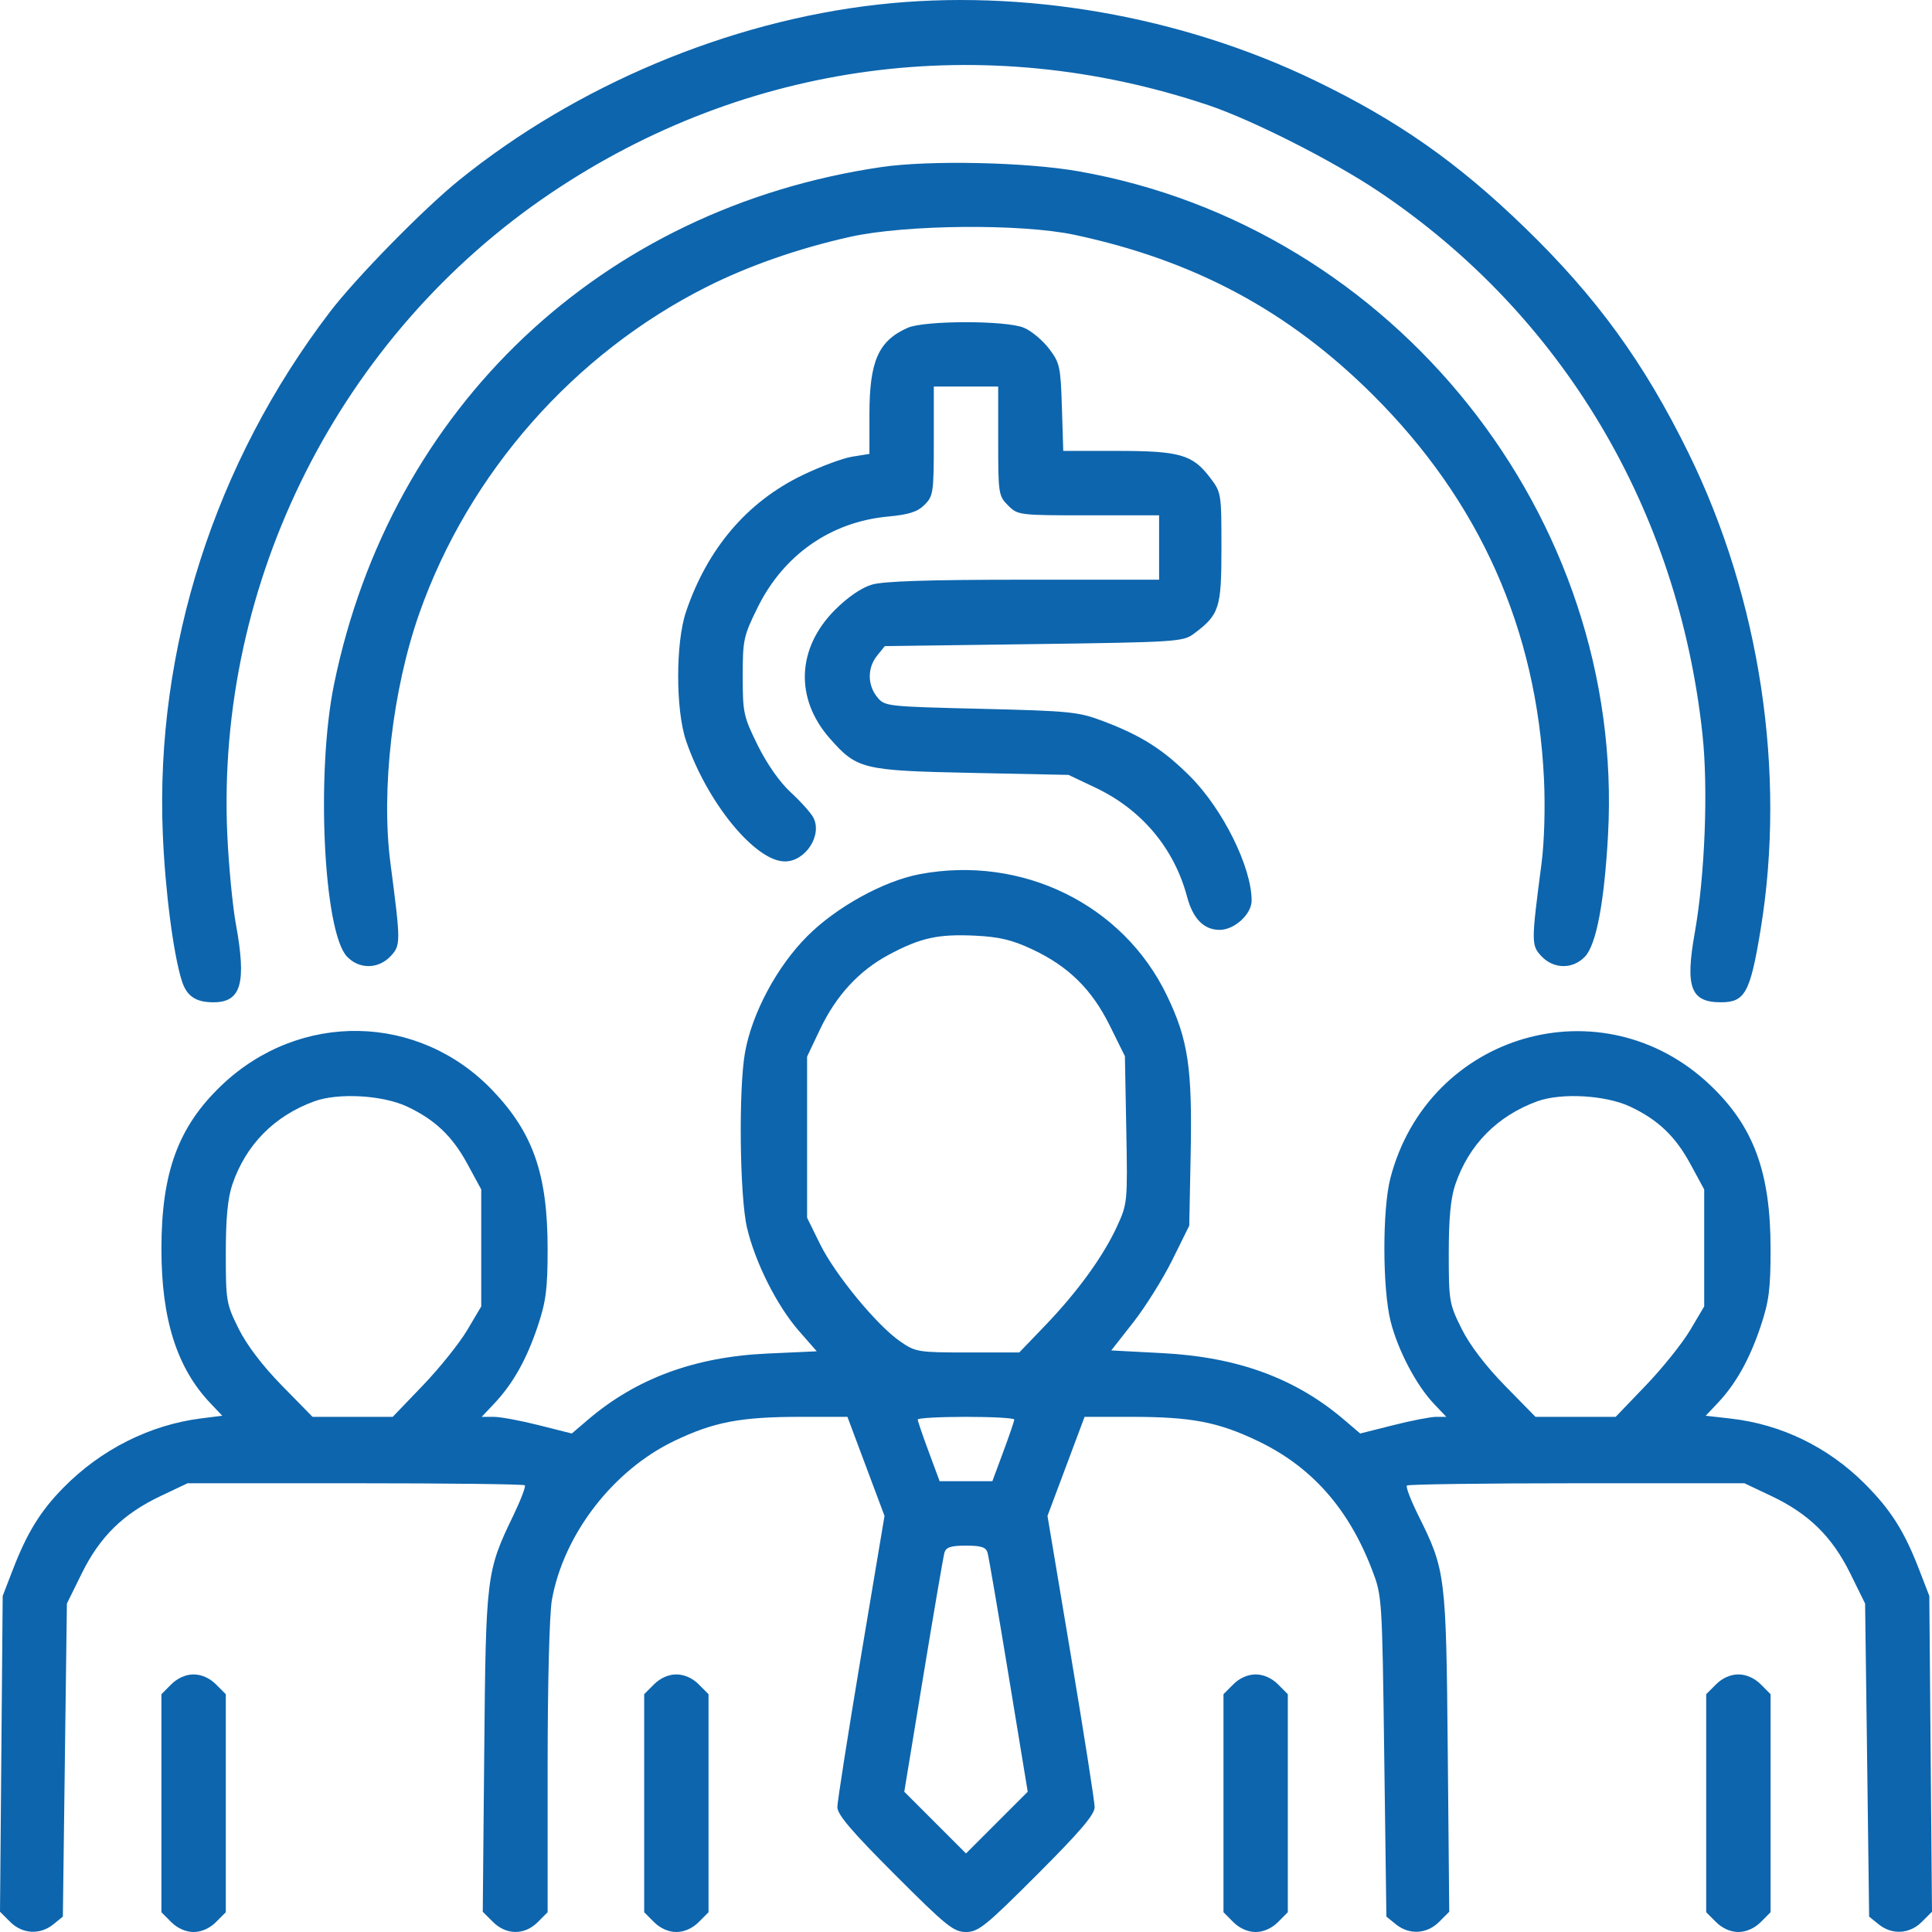 <svg width="56" height="56" viewBox="0 0 56 56" fill="none" xmlns="http://www.w3.org/2000/svg">
<path fill-rule="evenodd" clip-rule="evenodd" d="M25.435 0.134C21.12 0.621 16.71 2.471 13.308 5.222C12.275 6.056 10.315 8.056 9.56 9.046C6.228 13.411 4.5 18.8 4.718 24.153C4.785 25.806 5.028 27.68 5.274 28.441C5.415 28.877 5.677 29.052 6.187 29.052C6.992 29.052 7.15 28.497 6.836 26.778C6.742 26.264 6.631 25.109 6.589 24.211C6.251 16.855 9.854 9.709 15.98 5.588C21.64 1.779 28.507 0.863 35.019 3.047C36.294 3.475 38.621 4.653 39.952 5.544C45.276 9.111 48.649 14.764 49.348 21.295C49.516 22.862 49.418 25.38 49.124 27.035C48.842 28.619 49.005 29.052 49.881 29.052C50.579 29.052 50.731 28.775 51.031 26.953C51.78 22.401 51.018 17.357 48.941 13.129C47.654 10.507 46.278 8.613 44.192 6.592C42.242 4.704 40.517 3.495 38.12 2.337C34.231 0.458 29.636 -0.34 25.435 0.134ZM25.551 4.842C17.439 6.032 11.329 11.805 9.682 19.837C9.158 22.392 9.377 27.001 10.056 27.725C10.408 28.099 10.965 28.095 11.322 27.715C11.618 27.399 11.618 27.321 11.318 25.028C11.039 22.904 11.377 19.981 12.156 17.773C13.589 13.71 16.638 10.248 20.49 8.312C21.699 7.704 23.137 7.202 24.632 6.867C26.239 6.507 29.596 6.477 31.148 6.807C34.619 7.548 37.343 9.008 39.785 11.437C42.889 14.524 44.546 18.24 44.753 22.578C44.792 23.401 44.763 24.411 44.682 25.028C44.382 27.321 44.382 27.399 44.678 27.715C45.035 28.095 45.592 28.099 45.944 27.725C46.27 27.378 46.502 26.15 46.609 24.211C47.119 14.982 40.417 6.576 31.265 4.966C29.744 4.698 26.944 4.638 25.551 4.842ZM26.309 9.502C25.46 9.88 25.201 10.466 25.201 12.013V13.157L24.706 13.236C24.433 13.279 23.78 13.522 23.254 13.776C21.654 14.549 20.502 15.902 19.883 17.737C19.581 18.63 19.582 20.581 19.885 21.47C20.496 23.264 21.892 24.969 22.752 24.969C23.351 24.969 23.845 24.202 23.573 23.694C23.501 23.558 23.207 23.231 22.92 22.967C22.601 22.673 22.231 22.145 21.964 21.605C21.552 20.772 21.528 20.662 21.528 19.603C21.528 18.544 21.552 18.434 21.964 17.601C22.715 16.082 24.083 15.127 25.733 14.973C26.347 14.916 26.595 14.837 26.8 14.631C27.052 14.379 27.067 14.275 27.067 12.784V11.204H28H28.933V12.784C28.933 14.306 28.943 14.375 29.219 14.65C29.501 14.933 29.534 14.937 31.551 14.937H33.597V15.87V16.803H29.675C26.937 16.803 25.608 16.846 25.273 16.945C24.971 17.035 24.576 17.305 24.206 17.674C23.094 18.787 23.034 20.246 24.053 21.404C24.84 22.298 25.001 22.337 28.175 22.403L30.973 22.461L31.752 22.831C33.092 23.465 34.035 24.589 34.409 25.996C34.577 26.629 34.896 26.953 35.351 26.953C35.782 26.953 36.279 26.498 36.279 26.104C36.279 25.136 35.446 23.455 34.495 22.503C33.715 21.723 33.087 21.324 31.979 20.904C31.258 20.631 31.022 20.608 28.427 20.545C25.683 20.479 25.644 20.474 25.424 20.203C25.14 19.851 25.14 19.355 25.424 19.004L25.647 18.728L29.963 18.67C34.093 18.614 34.294 18.601 34.602 18.371C35.346 17.815 35.404 17.633 35.404 15.882C35.404 14.293 35.401 14.273 35.068 13.836C34.565 13.177 34.194 13.07 32.387 13.07H30.819L30.78 11.807C30.743 10.624 30.719 10.515 30.404 10.103C30.219 9.861 29.893 9.589 29.679 9.5C29.163 9.284 26.796 9.286 26.309 9.502ZM26.659 25.338C25.615 25.535 24.244 26.29 23.401 27.134C22.524 28.011 21.8 29.361 21.595 30.503C21.405 31.558 21.44 34.683 21.652 35.585C21.889 36.593 22.519 37.847 23.156 38.576L23.674 39.168L22.252 39.233C20.134 39.328 18.438 39.955 17.027 41.164L16.574 41.551L15.618 41.31C15.093 41.177 14.505 41.068 14.312 41.068H13.962L14.32 40.689C14.864 40.114 15.259 39.414 15.582 38.454C15.827 37.722 15.873 37.368 15.873 36.202C15.873 34.043 15.457 32.844 14.281 31.61C12.139 29.364 8.686 29.299 6.419 31.462C5.165 32.659 4.679 33.983 4.679 36.205C4.679 38.238 5.127 39.65 6.098 40.673L6.443 41.036L5.823 41.114C4.343 41.302 2.926 42.015 1.84 43.119C1.177 43.792 0.787 44.423 0.376 45.487L0.078 46.259L0.039 50.836L0 55.413L0.294 55.706C0.648 56.061 1.16 56.09 1.547 55.777L1.822 55.554L1.88 51.017L1.939 46.48L2.374 45.598C2.899 44.537 3.574 43.876 4.658 43.362L5.437 42.993H10.295C12.968 42.993 15.181 43.019 15.213 43.052C15.245 43.084 15.095 43.478 14.879 43.927C14.096 45.55 14.083 45.659 14.036 50.778L13.993 55.413L14.286 55.706C14.672 56.093 15.205 56.096 15.587 55.714L15.873 55.427V51.244C15.873 48.785 15.925 46.775 15.998 46.368C16.339 44.474 17.767 42.62 19.54 41.768C20.691 41.216 21.465 41.068 23.213 41.068H24.563L25.1 42.503L25.638 43.939L24.955 48.015C24.58 50.258 24.272 52.221 24.271 52.379C24.269 52.594 24.686 53.084 25.935 54.333C27.43 55.829 27.642 56 28 56C28.358 56 28.57 55.829 30.065 54.333C31.314 53.084 31.731 52.594 31.729 52.379C31.728 52.221 31.42 50.258 31.045 48.015L30.362 43.939L30.9 42.503L31.437 41.068H32.787C34.538 41.068 35.309 41.216 36.471 41.774C38.016 42.515 39.085 43.721 39.764 45.487C40.06 46.256 40.062 46.276 40.123 50.907L40.185 55.554L40.461 55.777C40.847 56.09 41.359 56.061 41.714 55.706L42.007 55.413L41.964 50.778C41.917 45.648 41.901 45.515 41.115 43.934C40.894 43.489 40.743 43.096 40.78 43.059C40.816 43.023 43.032 42.993 45.705 42.993H50.563L51.342 43.362C52.426 43.876 53.101 44.537 53.626 45.598L54.061 46.48L54.12 51.017L54.178 55.554L54.453 55.777C54.84 56.09 55.352 56.061 55.706 55.706L56 55.413L55.961 50.836L55.922 46.259L55.624 45.487C55.195 44.377 54.805 43.762 54.049 43.005C52.986 41.943 51.631 41.284 50.163 41.118L49.441 41.036L49.784 40.673C50.313 40.114 50.71 39.406 51.03 38.454C51.275 37.722 51.321 37.368 51.321 36.202C51.321 33.983 50.834 32.658 49.581 31.462C46.453 28.477 41.396 29.942 40.301 34.149C40.065 35.056 40.07 37.37 40.31 38.31C40.525 39.149 41.053 40.153 41.562 40.689L41.922 41.068H41.63C41.469 41.068 40.907 41.177 40.382 41.31L39.426 41.551L38.973 41.164C37.558 39.952 35.882 39.335 33.691 39.221L32.21 39.143L32.85 38.327C33.202 37.877 33.711 37.064 33.981 36.518L34.471 35.527L34.512 33.453C34.561 30.95 34.439 30.133 33.823 28.854C32.553 26.215 29.628 24.78 26.659 25.338ZM29.916 27.515C30.968 28.007 31.649 28.677 32.17 29.733L32.606 30.614L32.646 32.744C32.685 34.831 32.68 34.888 32.383 35.536C31.987 36.403 31.237 37.439 30.301 38.414L29.544 39.202H28.05C26.609 39.202 26.538 39.19 26.091 38.881C25.414 38.413 24.203 36.941 23.77 36.061L23.394 35.297V32.962V30.627L23.763 29.848C24.232 28.858 24.899 28.134 25.769 27.67C26.687 27.18 27.19 27.07 28.262 27.121C28.962 27.154 29.335 27.243 29.916 27.515ZM11.803 32.076C12.609 32.455 13.113 32.935 13.549 33.739L13.949 34.477V36.172V37.868L13.541 38.556C13.316 38.935 12.739 39.655 12.258 40.156L11.383 41.068H10.221H9.059L8.173 40.164C7.607 39.586 7.154 38.99 6.916 38.512C6.559 37.793 6.545 37.709 6.545 36.329C6.545 35.311 6.6 34.731 6.734 34.335C7.125 33.183 7.949 32.346 9.111 31.922C9.806 31.669 11.094 31.742 11.803 32.076ZM47.251 32.076C48.057 32.455 48.561 32.935 48.997 33.739L49.397 34.477V36.172V37.868L48.989 38.556C48.764 38.935 48.187 39.655 47.706 40.156L46.831 41.068H45.669H44.507L43.621 40.164C43.056 39.586 42.602 38.99 42.364 38.512C42.007 37.793 41.993 37.709 41.993 36.329C41.993 35.311 42.048 34.731 42.182 34.335C42.573 33.183 43.397 32.346 44.559 31.922C45.254 31.669 46.542 31.742 47.251 32.076ZM29.399 41.146C29.399 41.189 29.256 41.609 29.081 42.079L28.764 42.934H28H27.236L26.919 42.079C26.744 41.609 26.601 41.189 26.601 41.146C26.601 41.103 27.23 41.068 28 41.068C28.77 41.068 29.399 41.103 29.399 41.146ZM28.625 45.005C28.657 45.117 28.932 46.722 29.236 48.571L29.789 51.934L28.895 52.828L28 53.723L27.105 52.828L26.211 51.934L26.764 48.571C27.068 46.722 27.343 45.117 27.375 45.005C27.42 44.847 27.56 44.801 28 44.801C28.44 44.801 28.58 44.847 28.625 45.005ZM4.965 48.82L4.679 49.107V52.267V55.427L4.965 55.714C5.146 55.894 5.385 56 5.612 56C5.839 56 6.078 55.894 6.258 55.714L6.545 55.427V52.267V49.107L6.258 48.82C6.078 48.64 5.839 48.534 5.612 48.534C5.385 48.534 5.146 48.64 4.965 48.82ZM18.958 48.82L18.672 49.107V52.267V55.427L18.958 55.714C19.138 55.894 19.377 56 19.604 56C19.832 56 20.071 55.894 20.251 55.714L20.537 55.427V52.267V49.107L20.251 48.82C20.071 48.64 19.832 48.534 19.604 48.534C19.377 48.534 19.138 48.64 18.958 48.82ZM35.749 48.82L35.463 49.107V52.267V55.427L35.749 55.714C35.929 55.894 36.168 56 36.396 56C36.623 56 36.862 55.894 37.042 55.714L37.328 55.427V52.267V49.107L37.042 48.82C36.862 48.64 36.623 48.534 36.396 48.534C36.168 48.534 35.929 48.64 35.749 48.82ZM49.742 48.82L49.455 49.107V52.267V55.427L49.742 55.714C49.922 55.894 50.161 56 50.388 56C50.615 56 50.854 55.894 51.035 55.714L51.321 55.427V52.267V49.107L51.035 48.82C50.854 48.64 50.615 48.534 50.388 48.534C50.161 48.534 49.922 48.64 49.742 48.82Z" fill="#0D65AD"/>
</svg>
